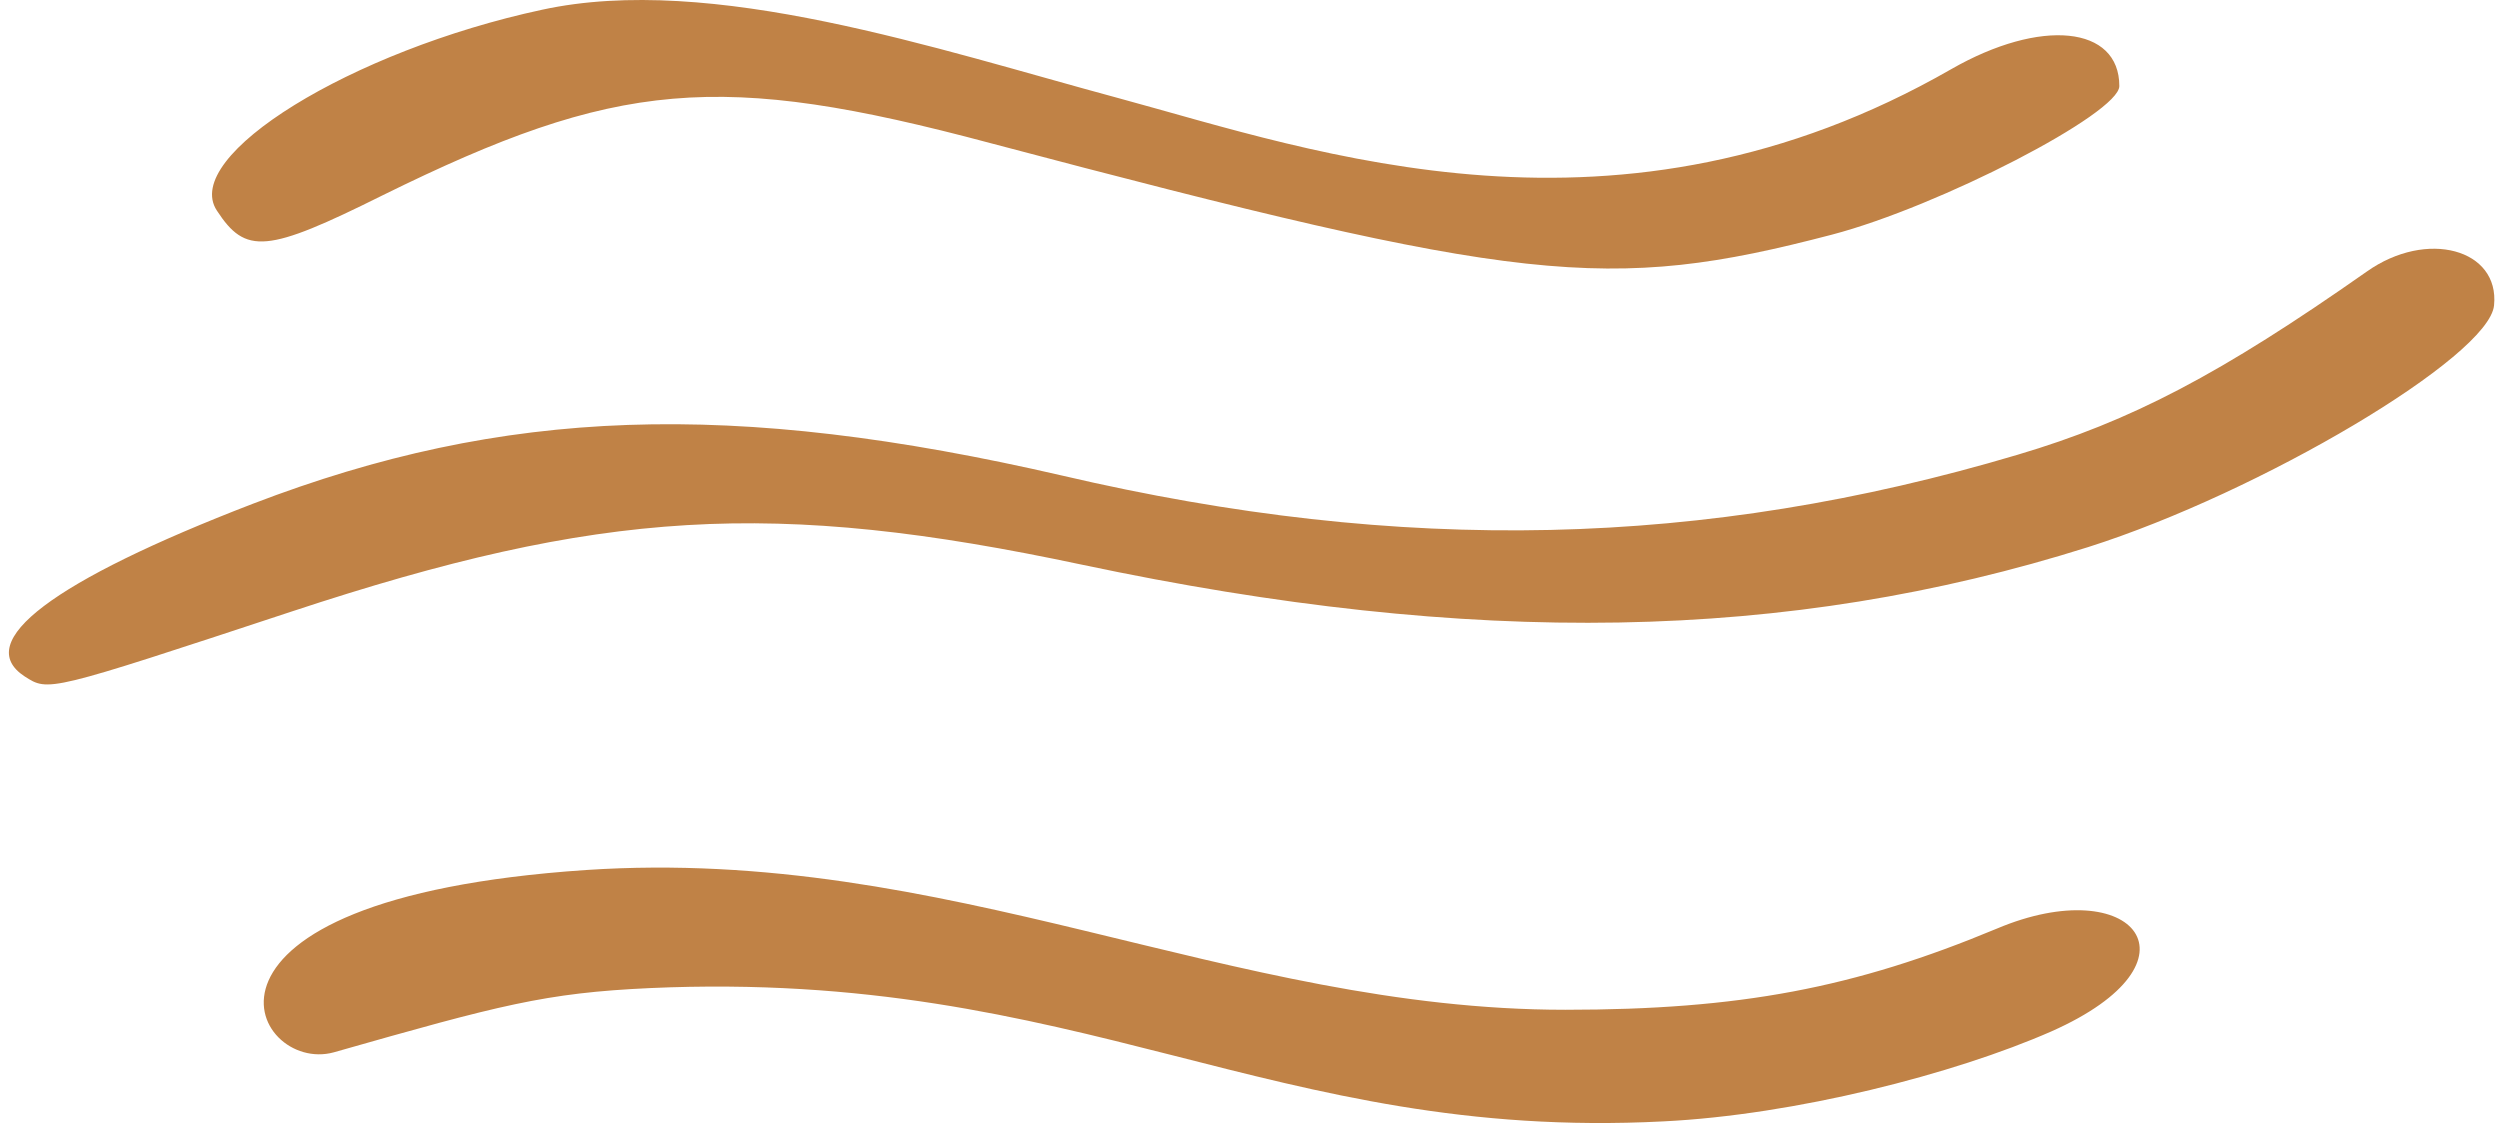 <svg width="249" height="112" viewBox="0 0 249 112" fill="none" xmlns="http://www.w3.org/2000/svg">
<path d="M198.883 92.492C184.688 98.412 173.283 100.573 155.898 100.573C122.403 100.573 94.411 84.253 58.364 86.653C15.697 89.533 25.108 107.053 33.242 104.813C49.83 100.093 54.296 98.893 64.744 98.413C107.729 96.493 126.63 113.692 165.627 111.692C178.786 111.052 194.656 106.973 204.306 102.733C220.017 95.773 212.52 86.732 198.883 92.492Z" fill="#C08246"/>
<path d="M38.107 19.453C61.474 7.933 71.682 7.053 98.638 14.253C151.512 28.253 160.125 29.213 182.455 23.373C193.141 20.573 211.085 11.293 211.085 8.573C211.085 2.573 203.269 1.772 194.337 6.892C161.161 25.932 131.175 15.133 111.397 9.773C93.294 4.893 70.885 -2.707 53.977 0.973C34.997 5.053 18.01 15.533 21.599 20.973C24.47 25.373 26.543 25.213 38.107 19.453Z" fill="#C08246"/>
<path d="M235.728 27.052C221.133 37.292 212.281 41.932 200.957 45.292C169.774 54.572 139.709 55.293 105.815 47.373C72.878 39.773 50.229 40.573 25.188 50.173C5.25 57.853 -2.805 63.933 2.459 67.373C4.851 68.893 4.612 68.972 29.095 60.892C59.879 50.732 76.945 49.692 107.809 56.252C146.727 64.492 178.068 63.932 207.975 54.492C225.121 49.052 247.929 35.532 248.408 30.412C248.966 24.812 241.709 22.812 235.728 27.052Z" fill="#C08246"/>
</svg>
